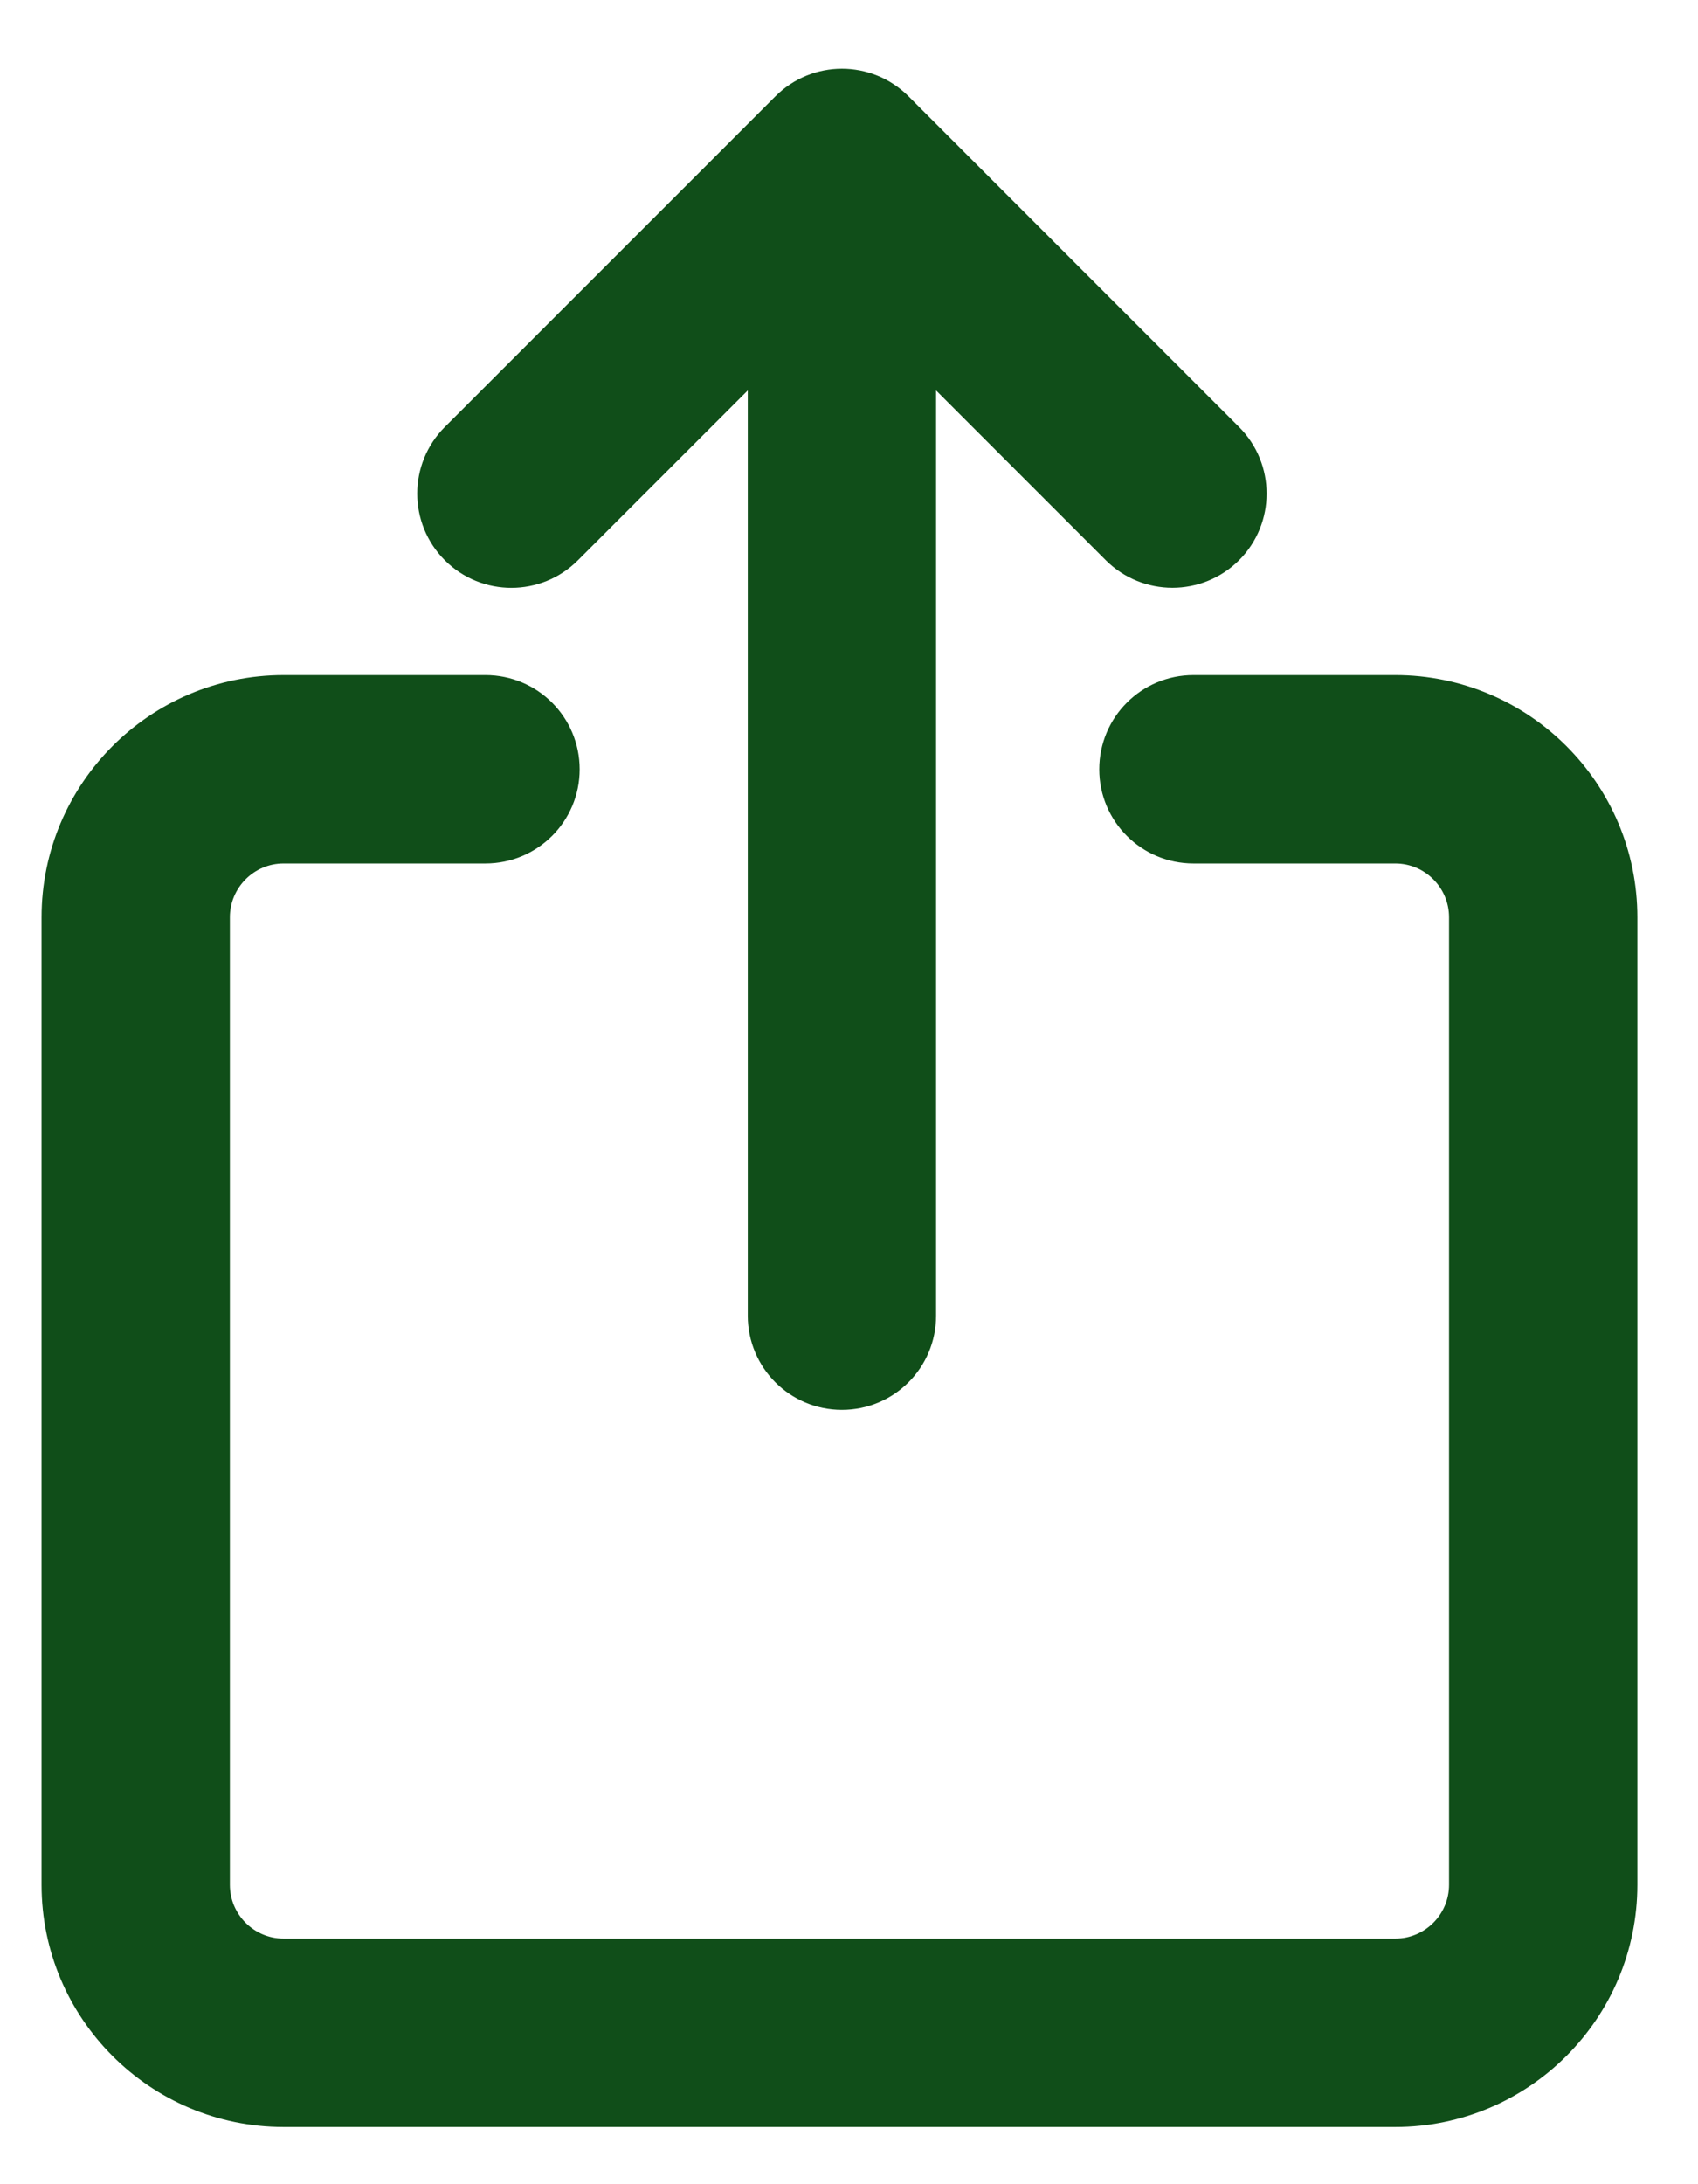 <svg width="21" height="27" viewBox="0 0 21 27" fill="none" xmlns="http://www.w3.org/2000/svg">
<path d="M17.256 8.595H14.76C14.255 8.595 13.845 9.004 13.845 9.51C13.845 10.015 14.255 10.424 14.76 10.424H17.256C17.761 10.424 18.171 10.835 18.171 11.339V23.299C18.171 23.804 17.761 24.214 17.256 24.214H3.507C3.003 24.214 2.593 23.804 2.593 23.299V11.339C2.593 10.835 3.003 10.424 3.507 10.424H6.004C6.51 10.424 6.919 10.015 6.919 9.51C6.919 9.004 6.51 8.595 6.004 8.595H3.507C1.995 8.595 0.764 9.826 0.764 11.339V23.299C0.764 24.812 1.995 26.043 3.507 26.043H17.256C18.769 26.043 20 24.812 20 23.299V11.339C20 9.825 18.769 8.595 17.256 8.595ZM6.971 6.749L9.498 4.223V16.264C9.498 16.769 9.907 17.178 10.412 17.178C10.918 17.178 11.327 16.769 11.327 16.264V4.223L13.853 6.749C14.032 6.927 14.266 7.016 14.5 7.016C14.734 7.016 14.968 6.927 15.147 6.749C15.504 6.392 15.504 5.812 15.147 5.455L11.06 1.368C10.702 1.01 10.123 1.01 9.766 1.368L5.678 5.455C5.321 5.812 5.321 6.392 5.678 6.749C6.035 7.106 6.614 7.106 6.971 6.749Z" fill="#104E19" stroke="#104E19" stroke-width="0.5"/>
</svg>
